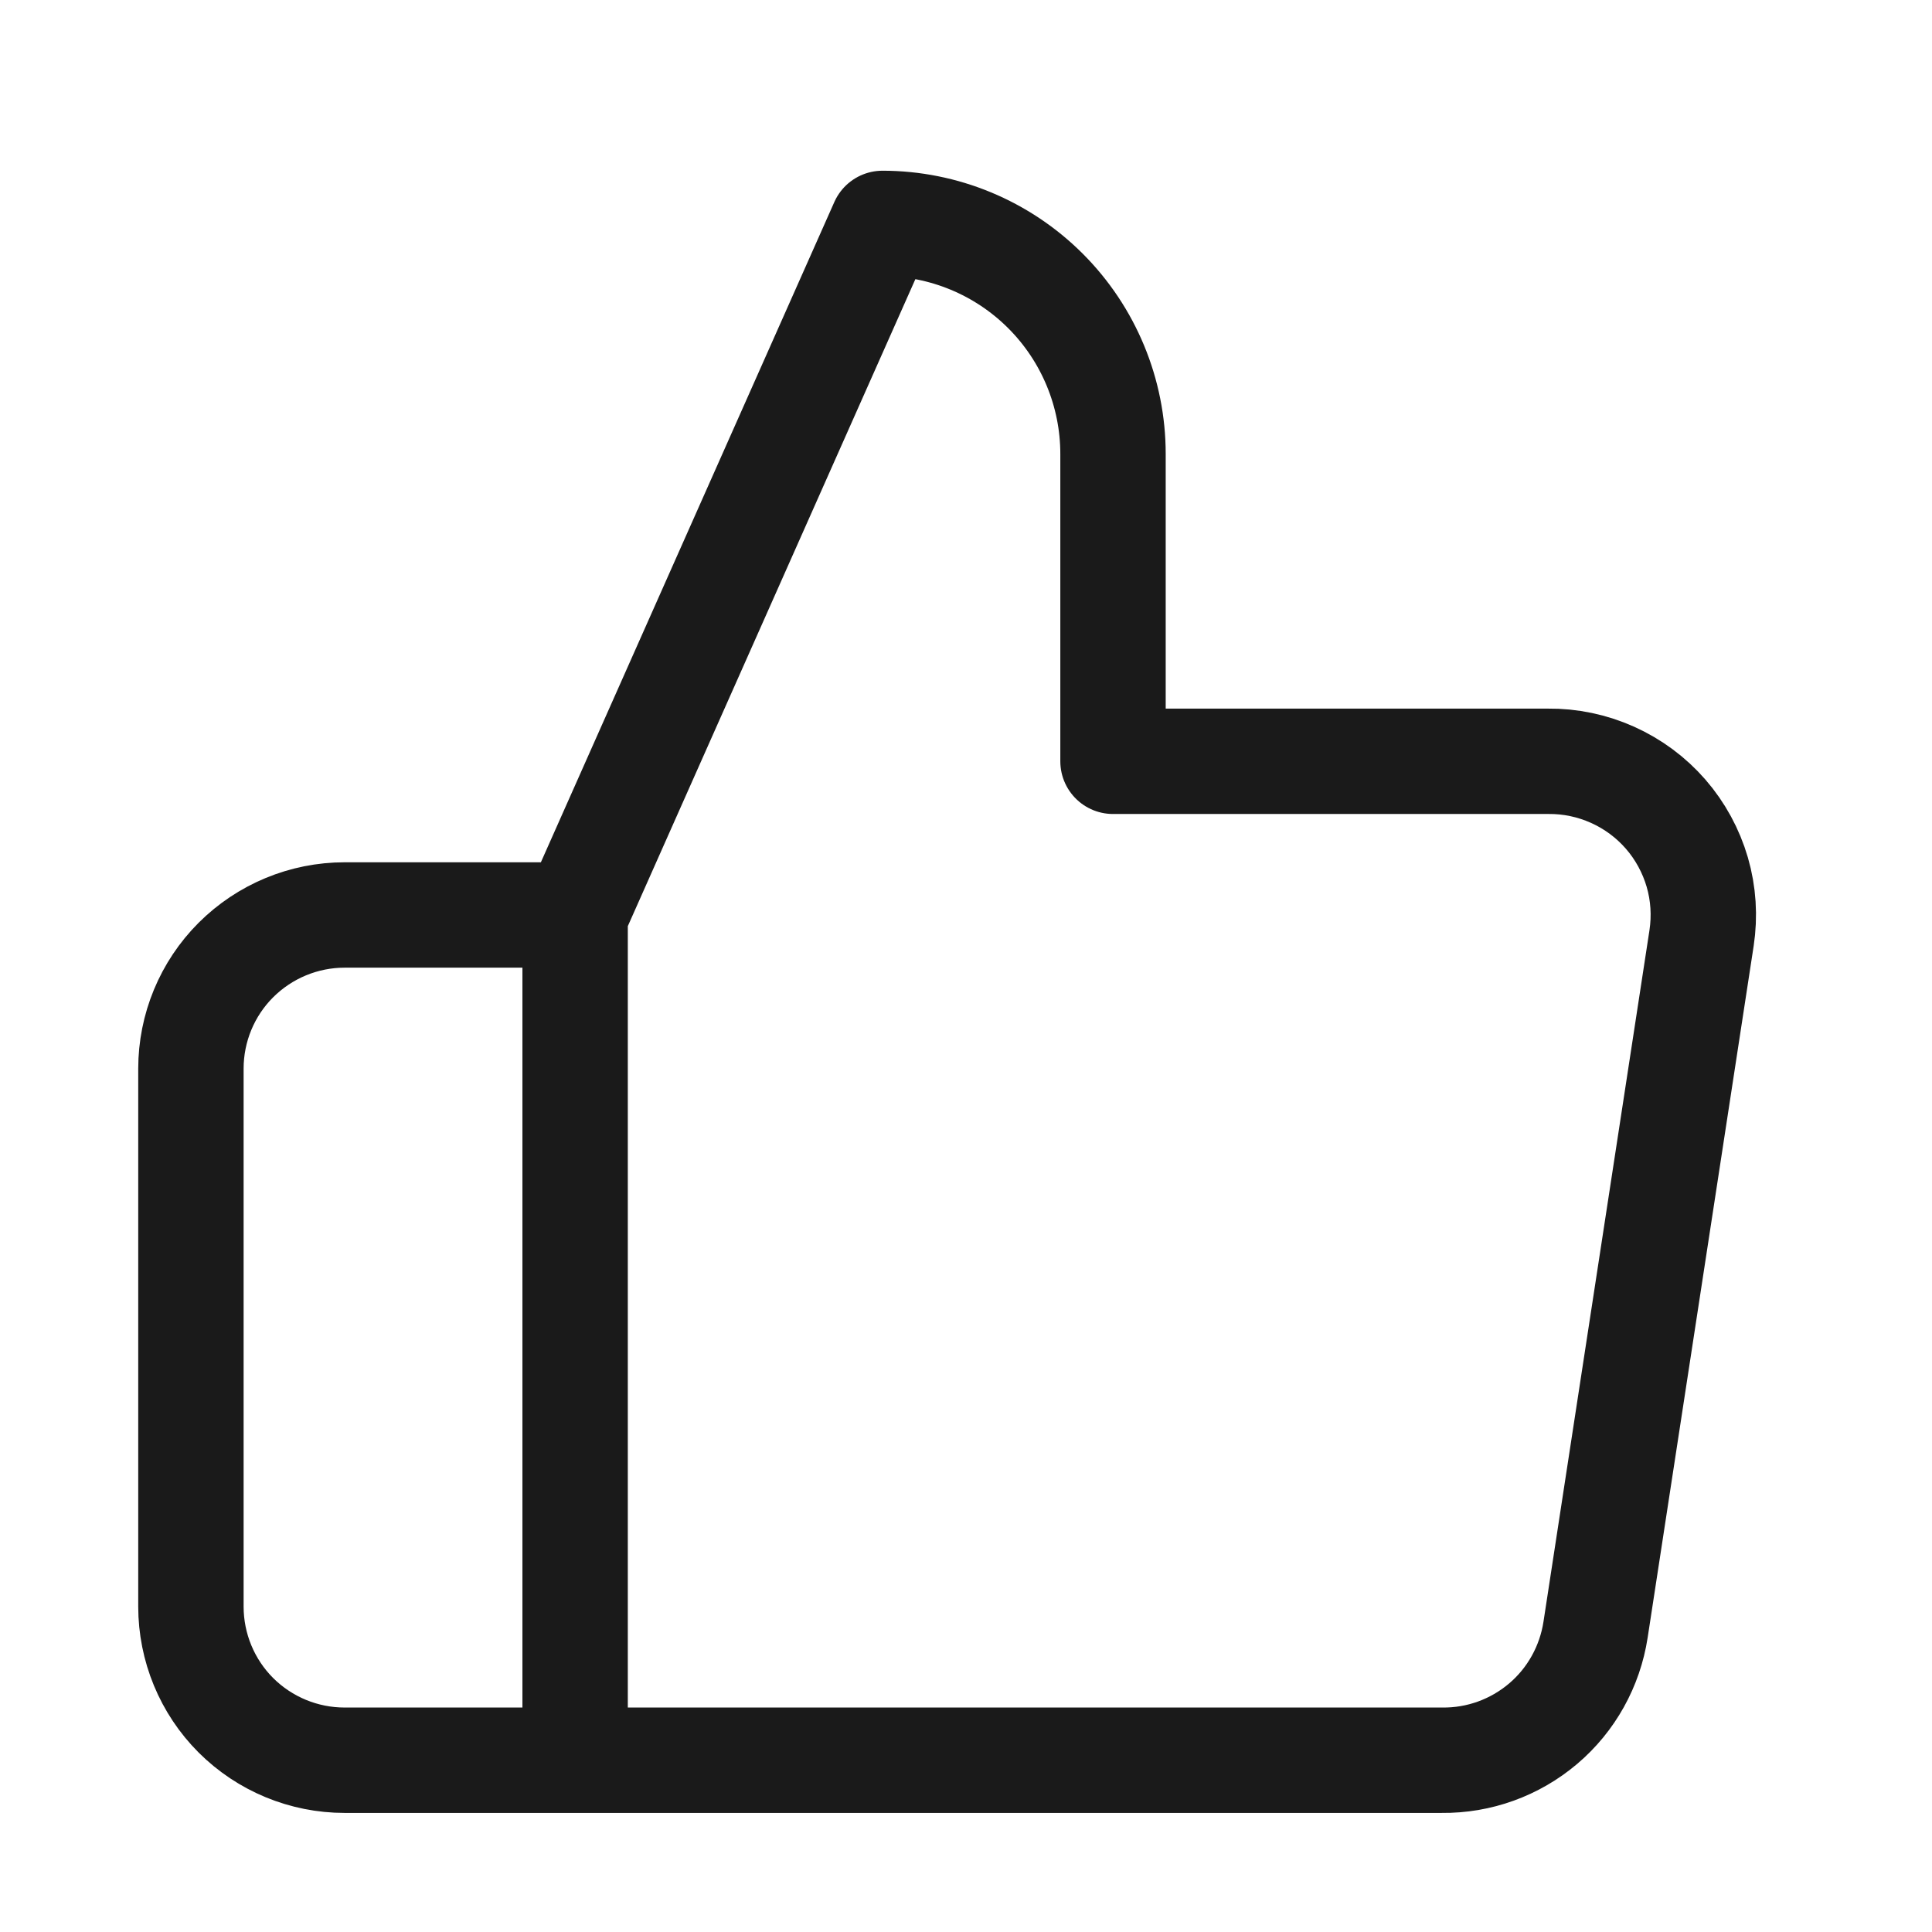 <svg width="22" height="22" viewBox="0 0 22 22" fill="none" xmlns="http://www.w3.org/2000/svg">
<path d="M6.549 20.044H3.924C3.46 20.044 3.015 19.86 2.686 19.532C2.358 19.204 2.174 18.758 2.174 18.294V12.169C2.174 11.705 2.358 11.26 2.686 10.932C3.015 10.604 3.46 10.419 3.924 10.419H6.549M12.674 8.669V5.169C12.674 4.473 12.397 3.805 11.905 3.313C11.413 2.821 10.745 2.544 10.049 2.544L6.549 10.419V20.044H16.419C16.841 20.049 17.25 19.901 17.572 19.628C17.894 19.355 18.105 18.974 18.169 18.557L19.376 10.682C19.414 10.431 19.398 10.175 19.327 9.931C19.256 9.688 19.133 9.462 18.967 9.271C18.8 9.079 18.594 8.927 18.363 8.823C18.131 8.719 17.88 8.666 17.626 8.669H12.674Z" stroke="#1A1A1A" stroke-width="1.2" stroke-linecap="round" stroke-linejoin="round"/>
</svg>
